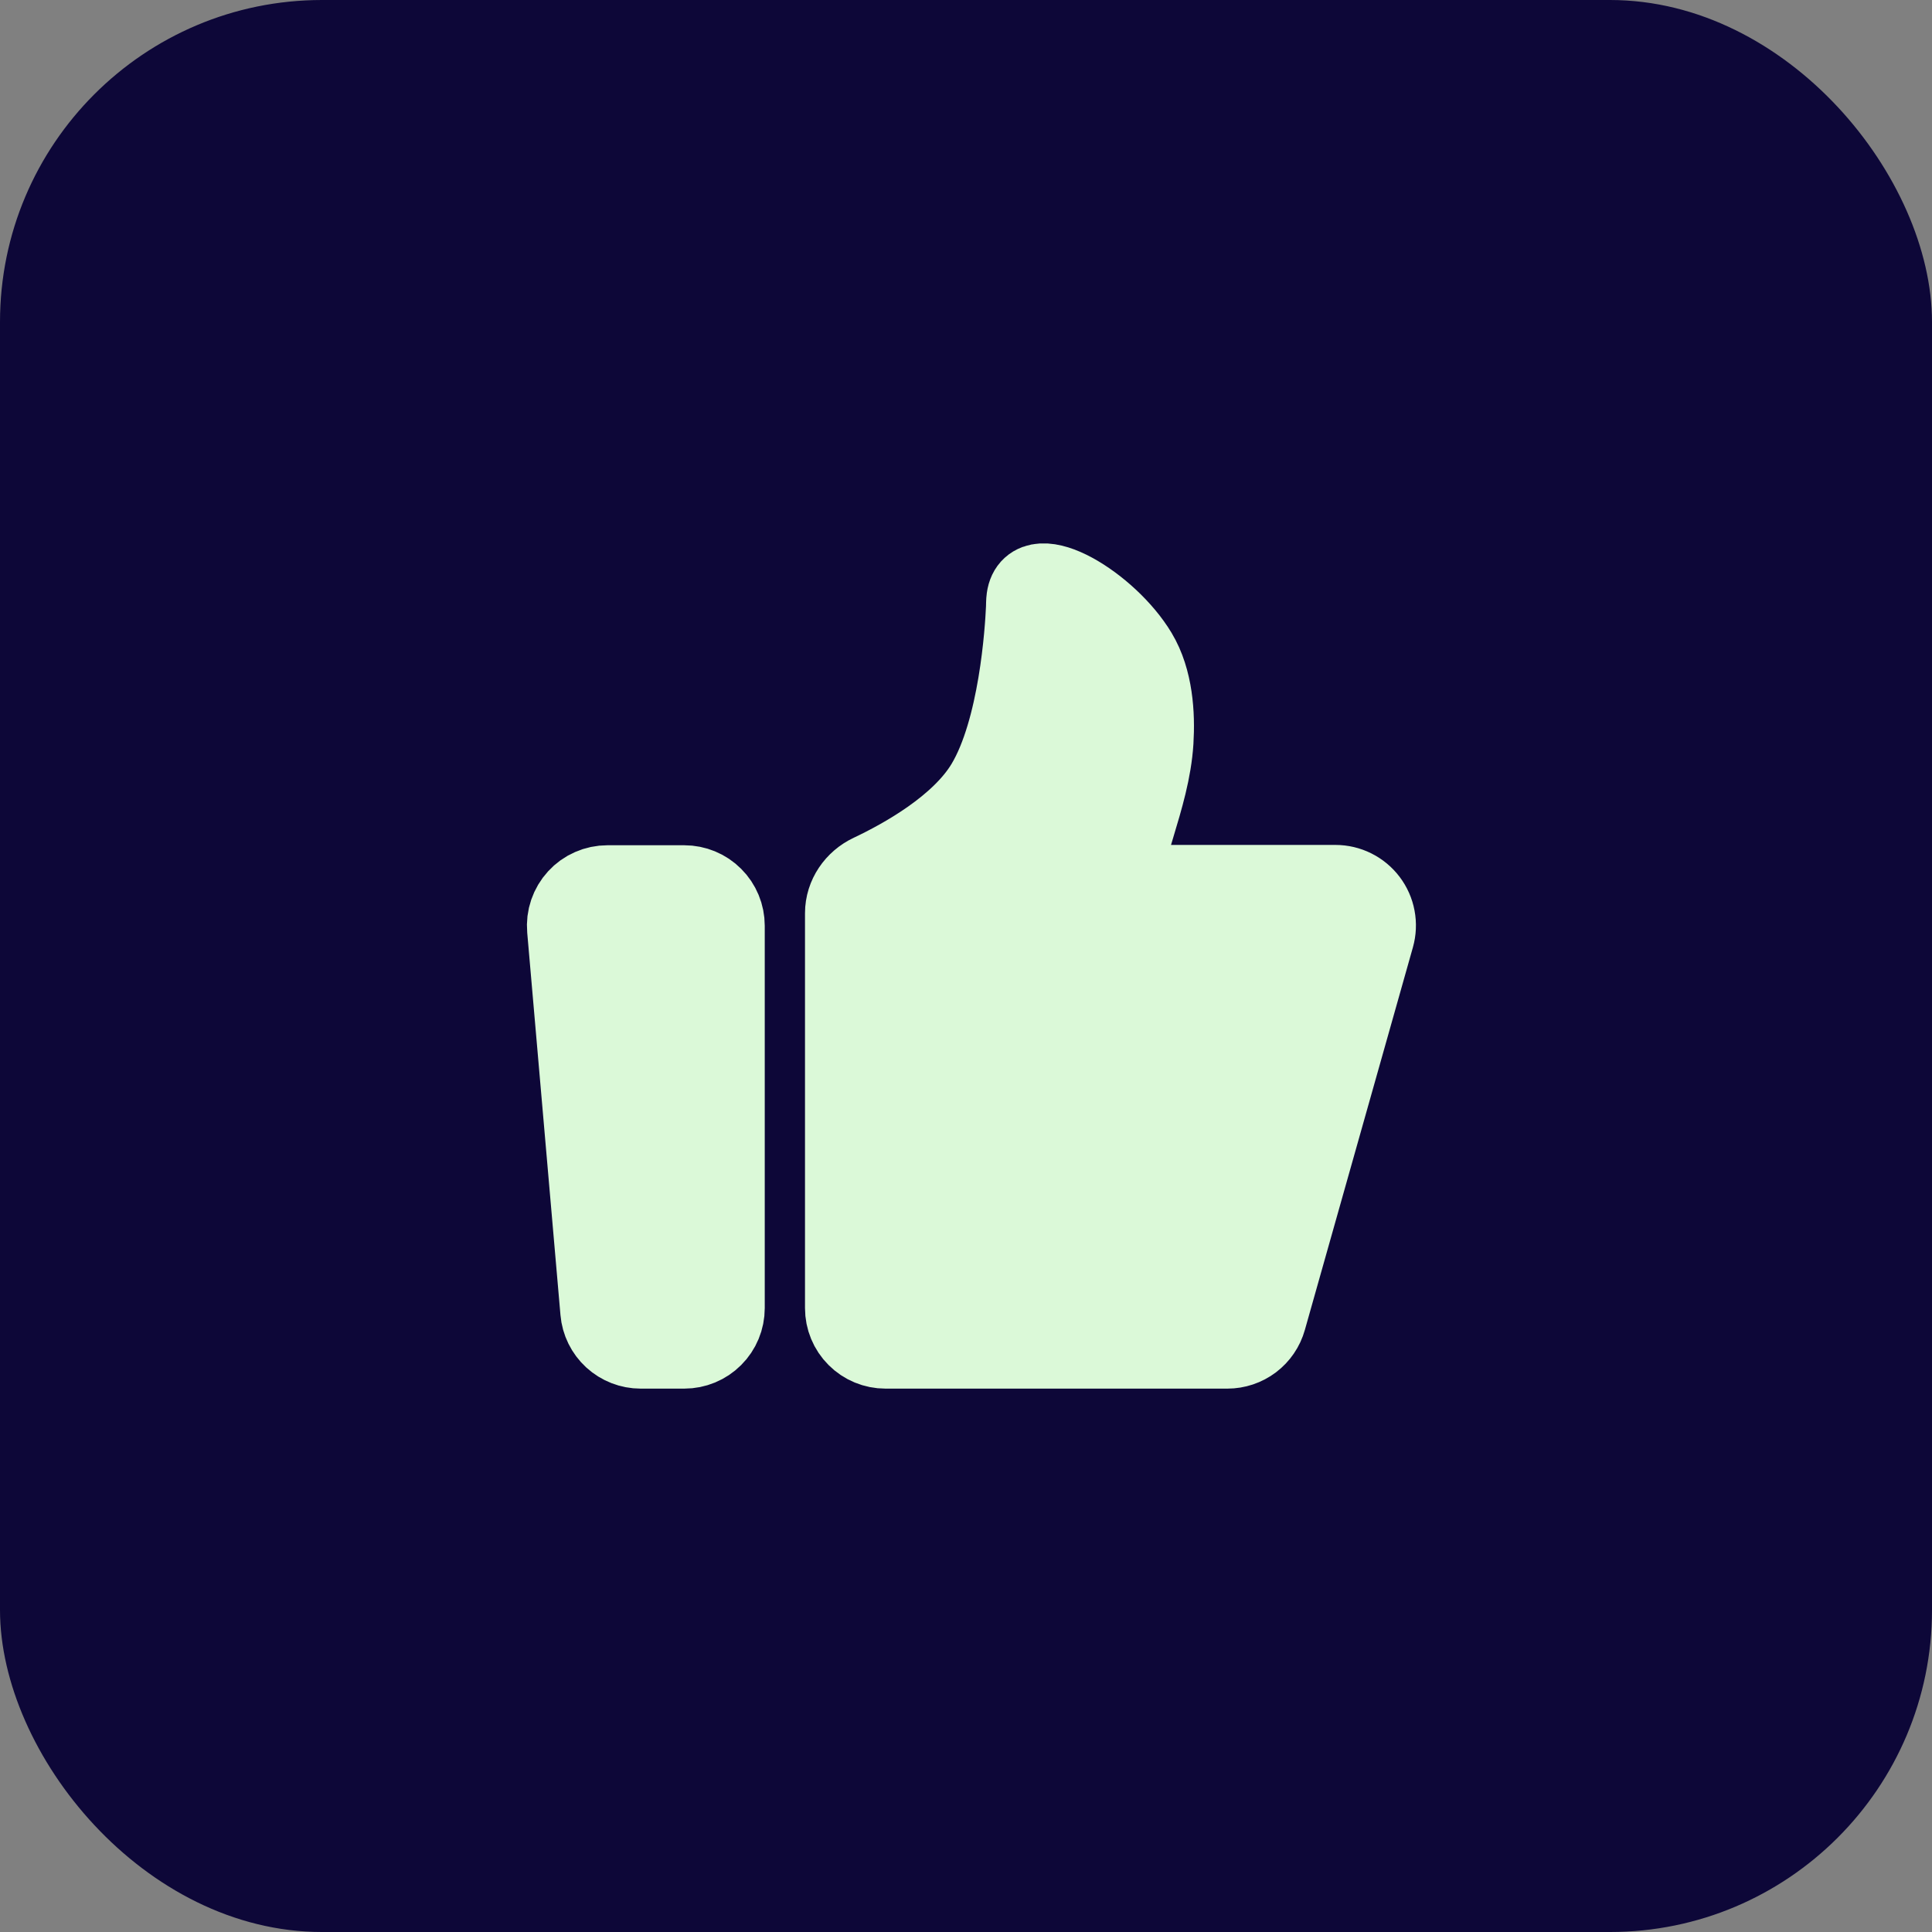 <svg width="48" height="48" viewBox="0 0 48 48" fill="none" xmlns="http://www.w3.org/2000/svg">
<rect x="0" y="0" width="48" height="48" fill="#808080" stroke="none"/>
<rect width="48" height="48" rx="8" fill="#0D0738"/>
<path d="M14.095 23.087C14.083 22.948 14.099 22.809 14.144 22.678C14.189 22.547 14.26 22.426 14.354 22.324C14.447 22.222 14.561 22.14 14.688 22.085C14.815 22.029 14.952 22 15.091 22H17C17.265 22 17.52 22.105 17.707 22.293C17.895 22.48 18 22.735 18 23V32.5C18 32.765 17.895 33.02 17.707 33.207C17.52 33.395 17.265 33.5 17 33.5H15.917C15.667 33.5 15.426 33.406 15.241 33.237C15.057 33.068 14.942 32.836 14.921 32.587L14.095 23.087ZM21 22.688C21 22.27 21.26 21.895 21.638 21.718C22.462 21.328 23.867 20.547 24.5 19.491C25.317 18.128 25.471 15.668 25.496 15.104C25.499 15.025 25.497 14.947 25.508 14.868C25.643 13.892 27.528 15.033 28.25 16.238C28.643 16.892 28.693 17.752 28.652 18.424C28.607 19.142 28.397 19.835 28.19 20.524L27.75 21.992H33.179C33.333 21.992 33.486 22.028 33.624 22.097C33.762 22.166 33.883 22.266 33.976 22.389C34.069 22.512 34.133 22.655 34.161 22.807C34.19 22.959 34.183 23.115 34.141 23.264L31.456 32.772C31.397 32.982 31.271 33.166 31.097 33.298C30.923 33.429 30.711 33.5 30.493 33.5H22C21.735 33.5 21.48 33.395 21.293 33.207C21.105 33.02 21 32.765 21 32.5V22.688Z" fill="#DBF9D8" stroke="#DBF9D8" stroke-width="2" stroke-linecap="round" stroke-linejoin="round"/>
</svg>
